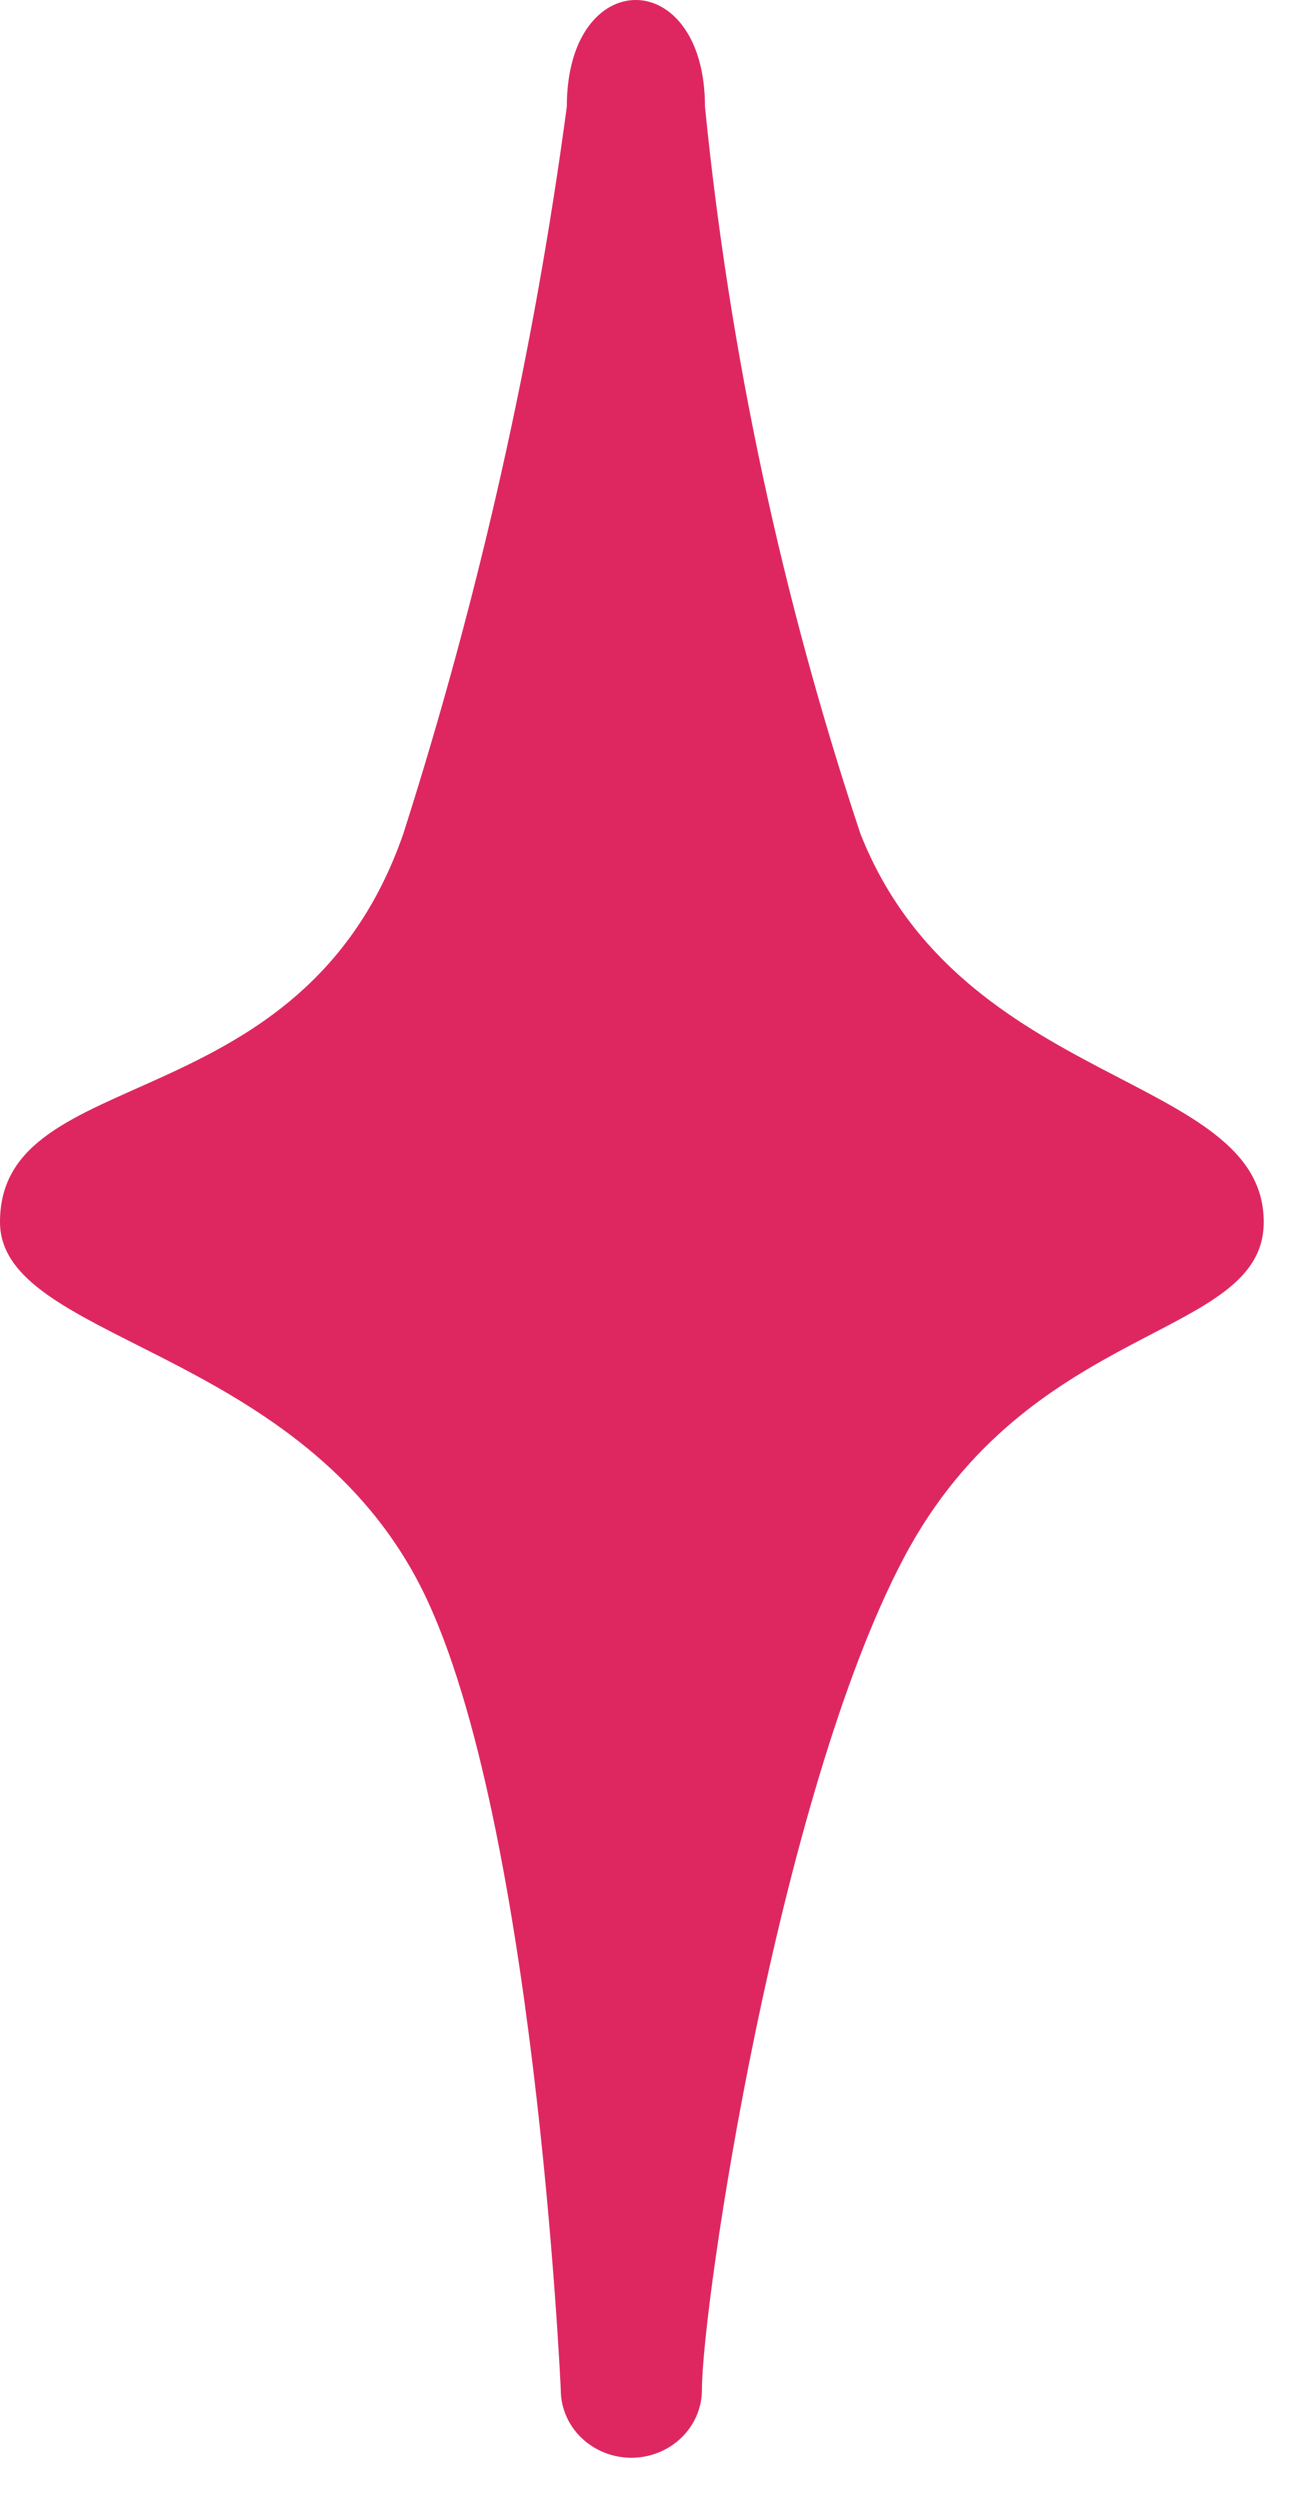 <svg xmlns="http://www.w3.org/2000/svg" width="24" height="46" viewBox="0 0 24 46" fill="none">
<path d="M10.432 1.964C10.432 -0.664 12.975 -0.646 12.975 1.964C13.429 6.507 14.388 10.99 15.834 15.336C17.69 20.055 23.259 19.734 23.259 22.487C23.259 24.668 18.952 24.274 16.632 28.672C14.312 33.07 12.919 42.401 12.919 43.975C12.919 44.306 12.782 44.625 12.539 44.859C12.295 45.094 11.965 45.226 11.62 45.226C11.275 45.226 10.945 45.094 10.701 44.859C10.457 44.625 10.321 44.306 10.321 43.975C10.321 43.975 9.838 33.141 7.684 29.083C5.383 24.757 -0 24.668 -0 22.487C-0 19.501 5.569 20.699 7.425 15.336C8.819 10.969 9.825 6.496 10.432 1.964Z" fill="#de2761"/>
</svg>